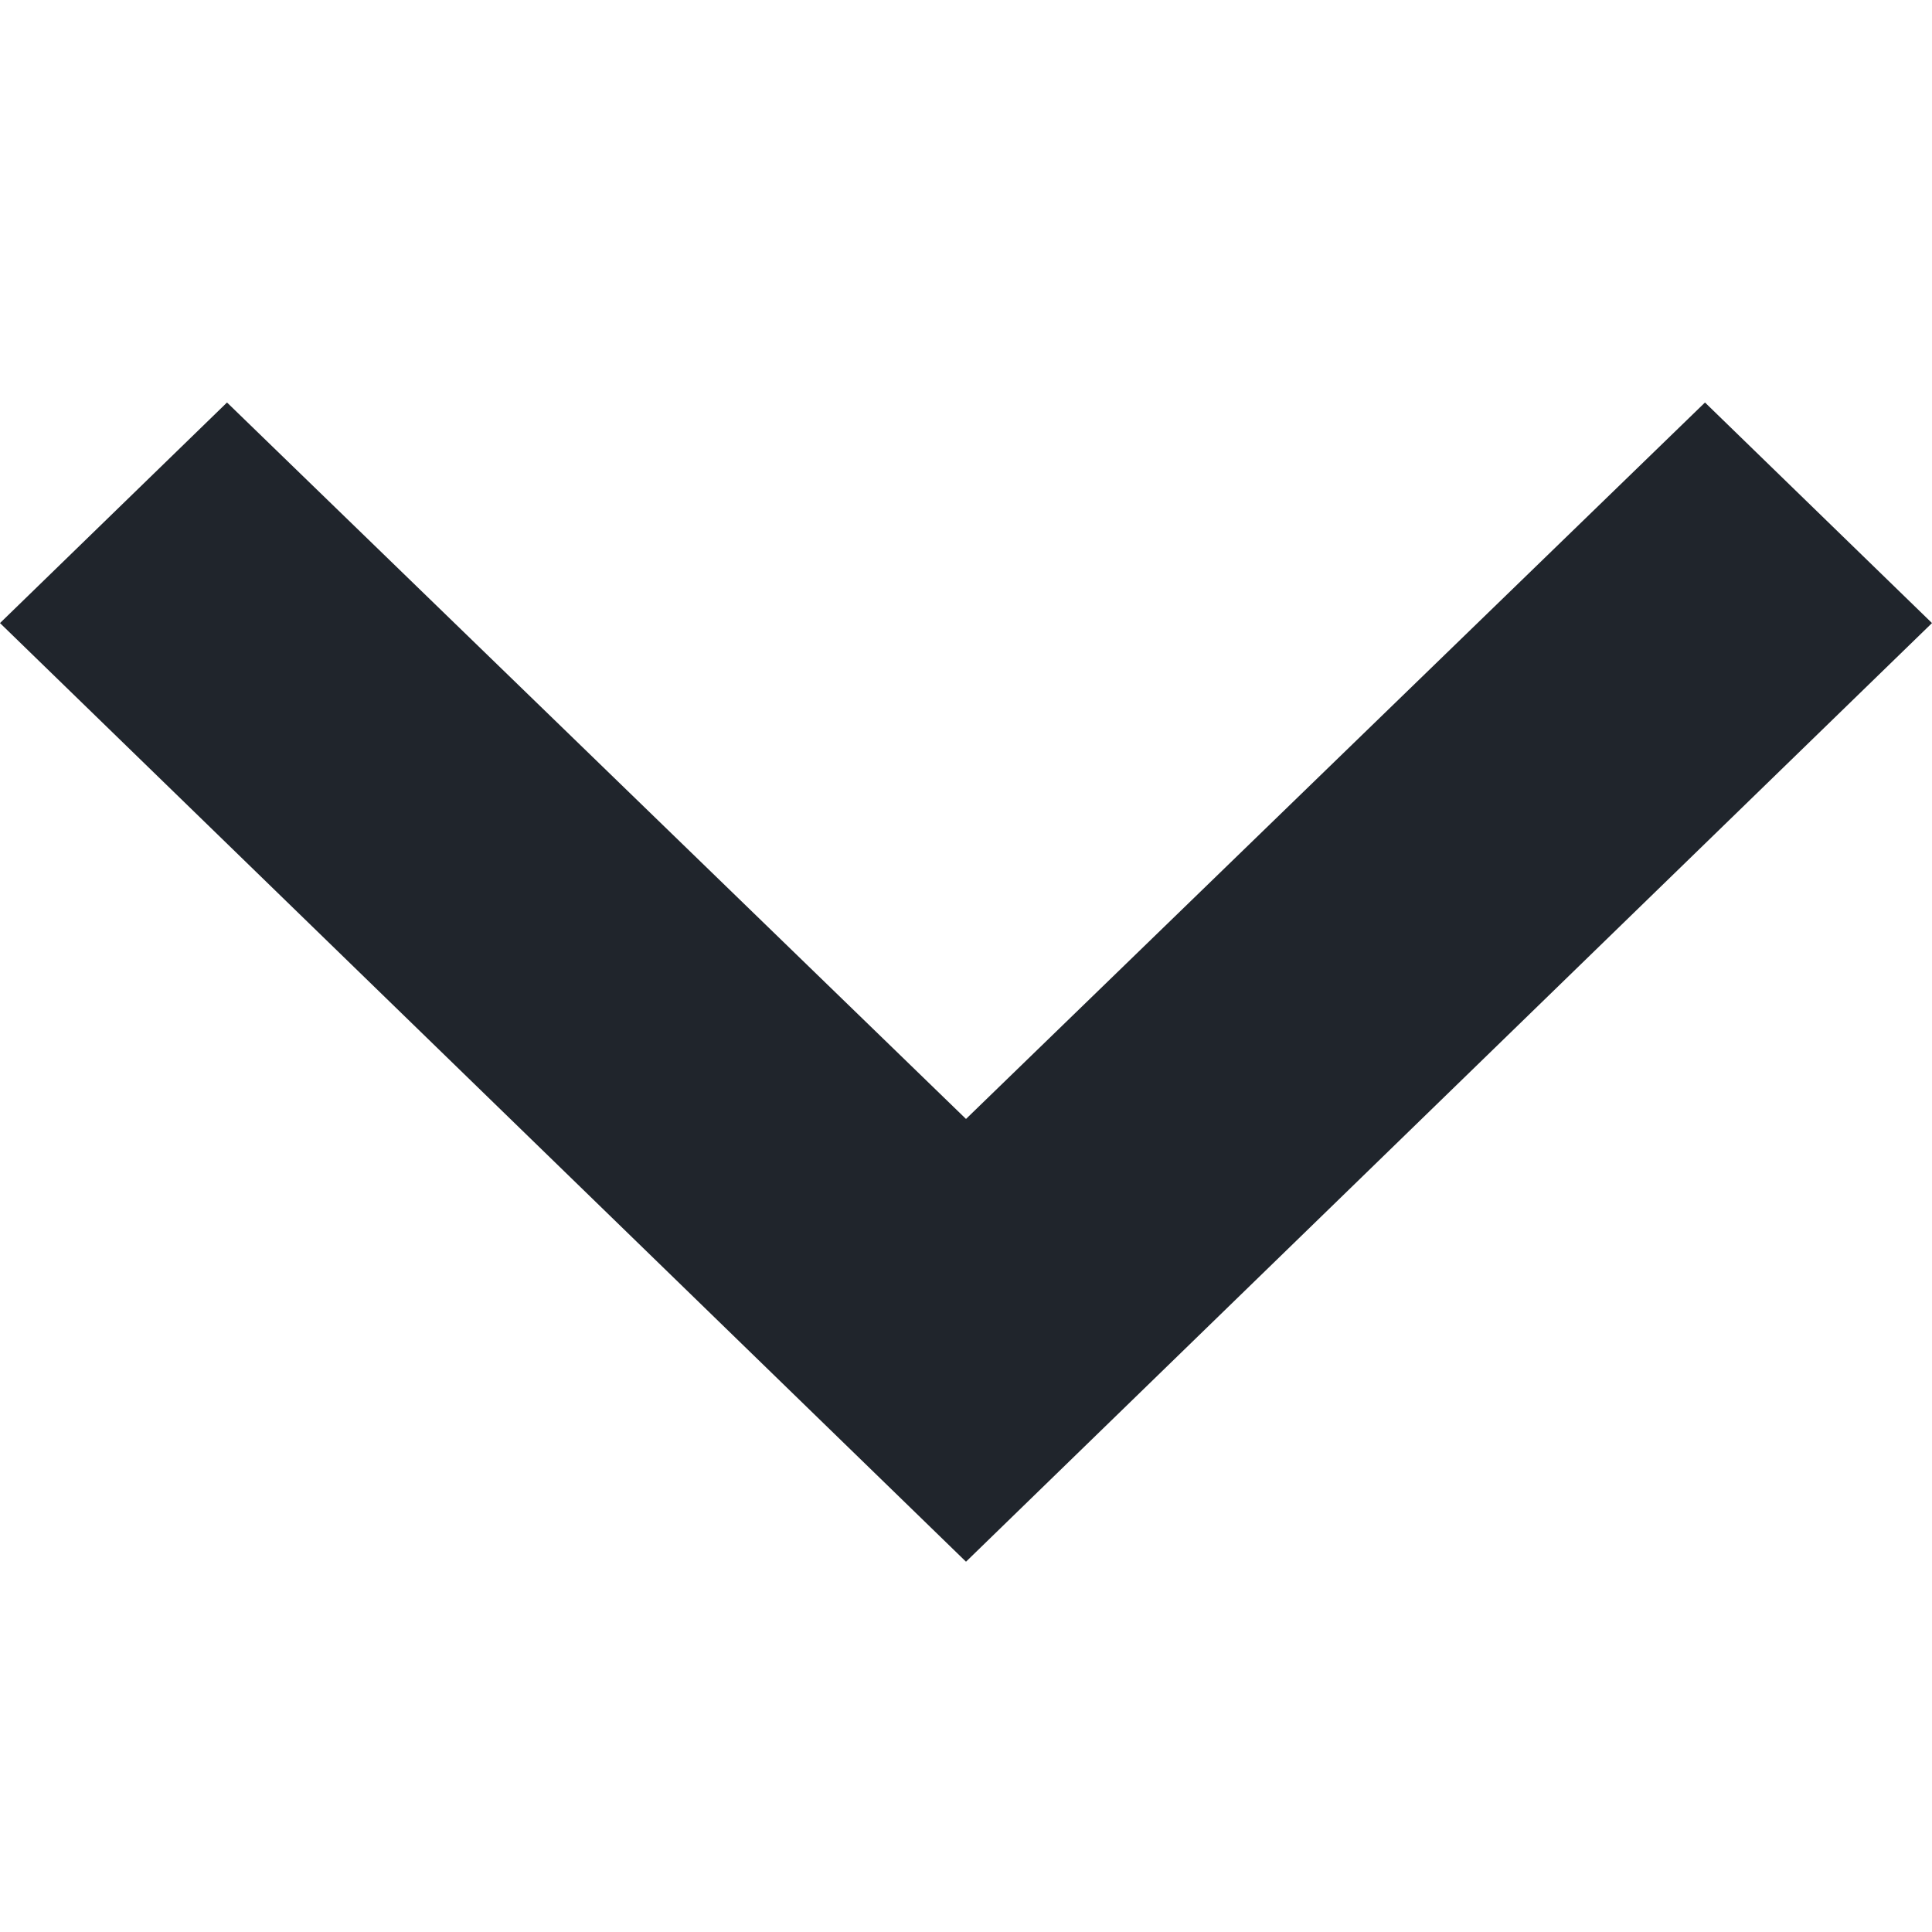 <svg id="Icon_Sipka_Dolu" data-name="Icon / Sipka Dolu" xmlns="http://www.w3.org/2000/svg" xmlns:xlink="http://www.w3.org/1999/xlink" width="12" height="12" viewBox="0 0 12 12">
  <defs>
    <clipPath id="clip-path">
      <path id="Sipka_Dolu" data-name="Sipka Dolu" d="M1.41,0,6,4.45,10.59,0,12,1.37,6,7.2,0,1.37Z" fill="#df4512"/>
    </clipPath>
  </defs>
  <g id="Group_2" data-name="Group 2" transform="translate(0 2.5)">
    <path id="Sipka_Dolu-2" data-name="Sipka Dolu" d="M1.41,0,6,4.45,10.59,0,12,1.37,6,7.2,0,1.37Z" fill="#20252c"/>
  </g>
</svg>
